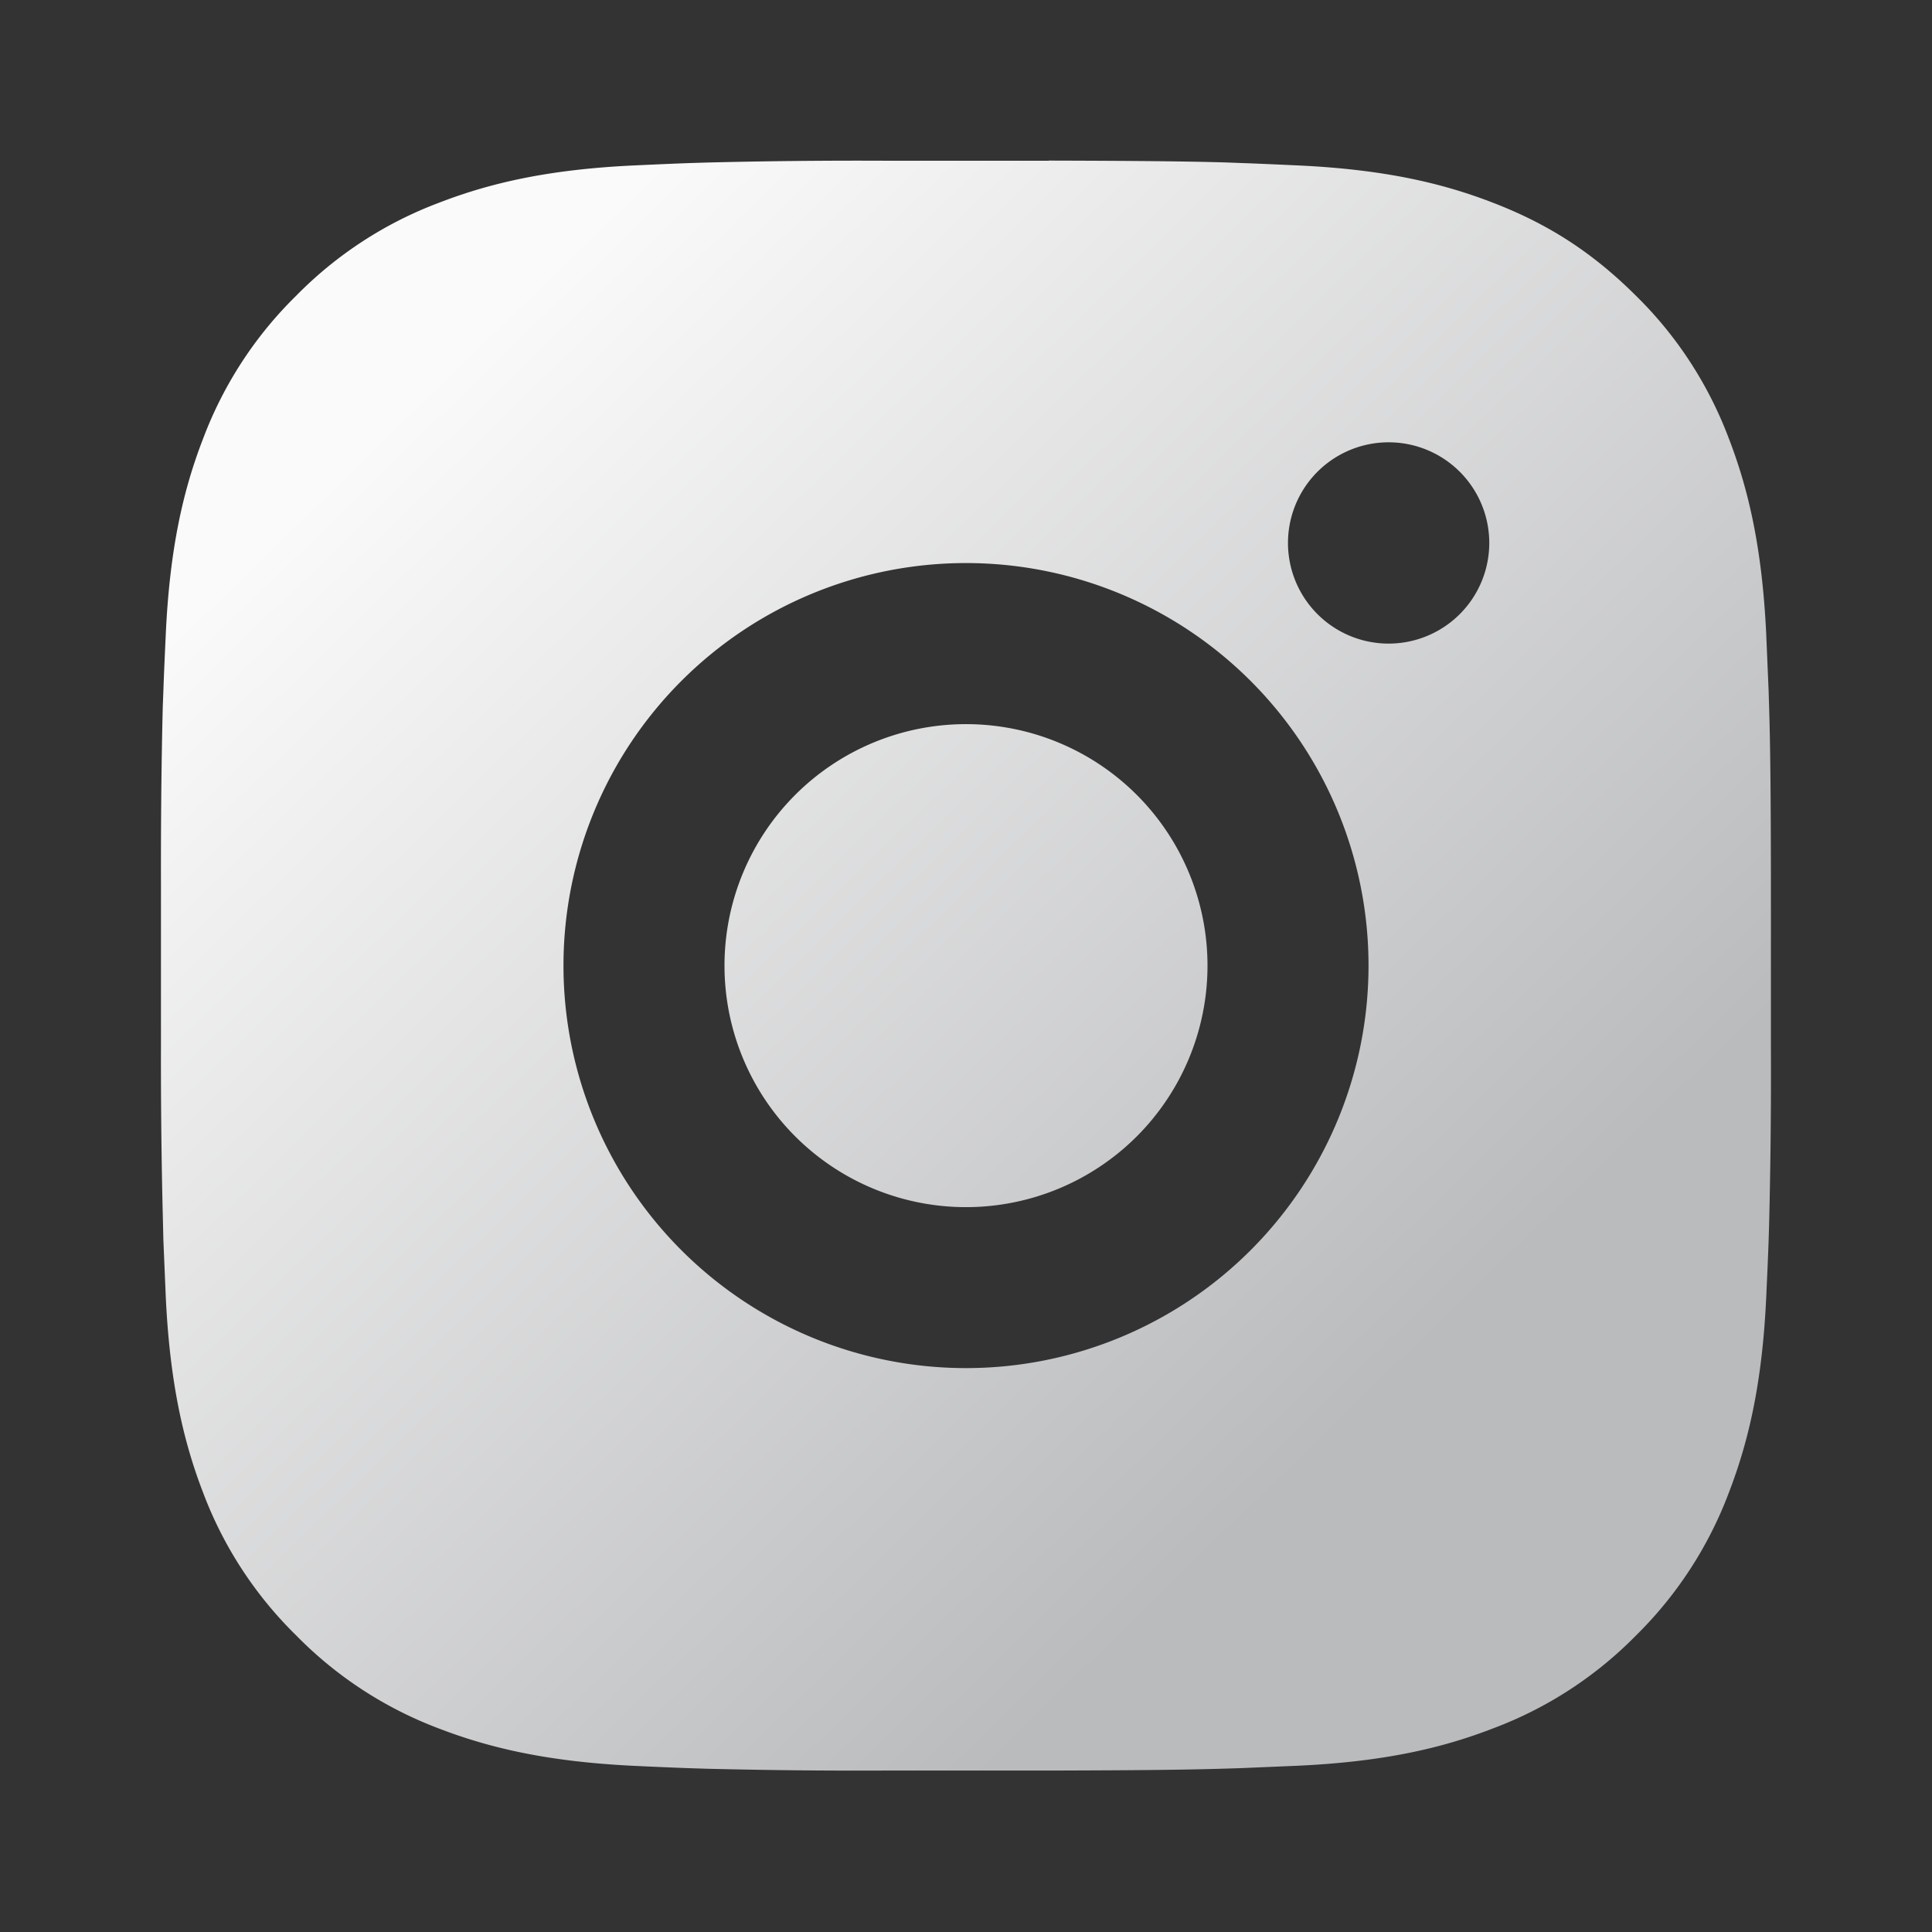 <svg xmlns="http://www.w3.org/2000/svg" width="16" height="16" fill="none"><rect width="100%" height="100%" fill="#333333" stroke="none"/><path fill="url(#a)" d="M8.685 1.33c.75.002 1.131.006 1.46.015l.13.005c.148.005.296.012.474.02.71.033 1.193.145 1.618.31.44.17.81.399 1.181.769.34.333.601.736.769 1.181.164.425.276.909.31 1.619l.02.474.004.13c.01.328.014.708.015 1.458v1.371c.002.486-.003.973-.015 1.459l-.004.13c-.005.15-.012.296-.02.474-.033.71-.146 1.193-.31 1.618a3.28 3.28 0 0 1-.769 1.182 3.262 3.262 0 0 1-1.181.768c-.425.165-.909.277-1.618.31l-.475.02-.13.004c-.328.01-.709.014-1.459.016h-1.37c-.486.002-.973-.003-1.459-.015l-.13-.004a41.773 41.773 0 0 1-.474-.02c-.71-.034-1.193-.146-1.619-.31a3.266 3.266 0 0 1-1.18-.77 3.266 3.266 0 0 1-.77-1.18c-.164-.425-.276-.91-.31-1.62l-.02-.474-.003-.13a52.654 52.654 0 0 1-.017-1.458v-1.37c-.001-.487.003-.973.015-1.46l.005-.129c.005-.15.012-.297.02-.474.033-.71.145-1.194.31-1.619.168-.445.43-.848.77-1.181a3.267 3.267 0 0 1 1.18-.769c.426-.165.909-.277 1.619-.31.177-.008.325-.015.475-.02l.129-.004c.486-.012.972-.017 1.459-.015h1.37ZM8 4.663a3.333 3.333 0 1 0 0 6.667 3.333 3.333 0 0 0 0-6.667Zm0 1.334a2 2 0 1 1 0 4 2 2 0 0 1 0-4m3.5-2.334a.833.833 0 1 0 0 1.667.833.833 0 0 0 0-1.667Z"/><defs><linearGradient id="a" x1="1.535" x2="9.551" y1="5.133" y2="13.369" gradientUnits="userSpaceOnUse"><stop stop-color="#FAFAFA"/><stop offset="1" stop-color="#BABBBD"/></linearGradient></defs></svg>